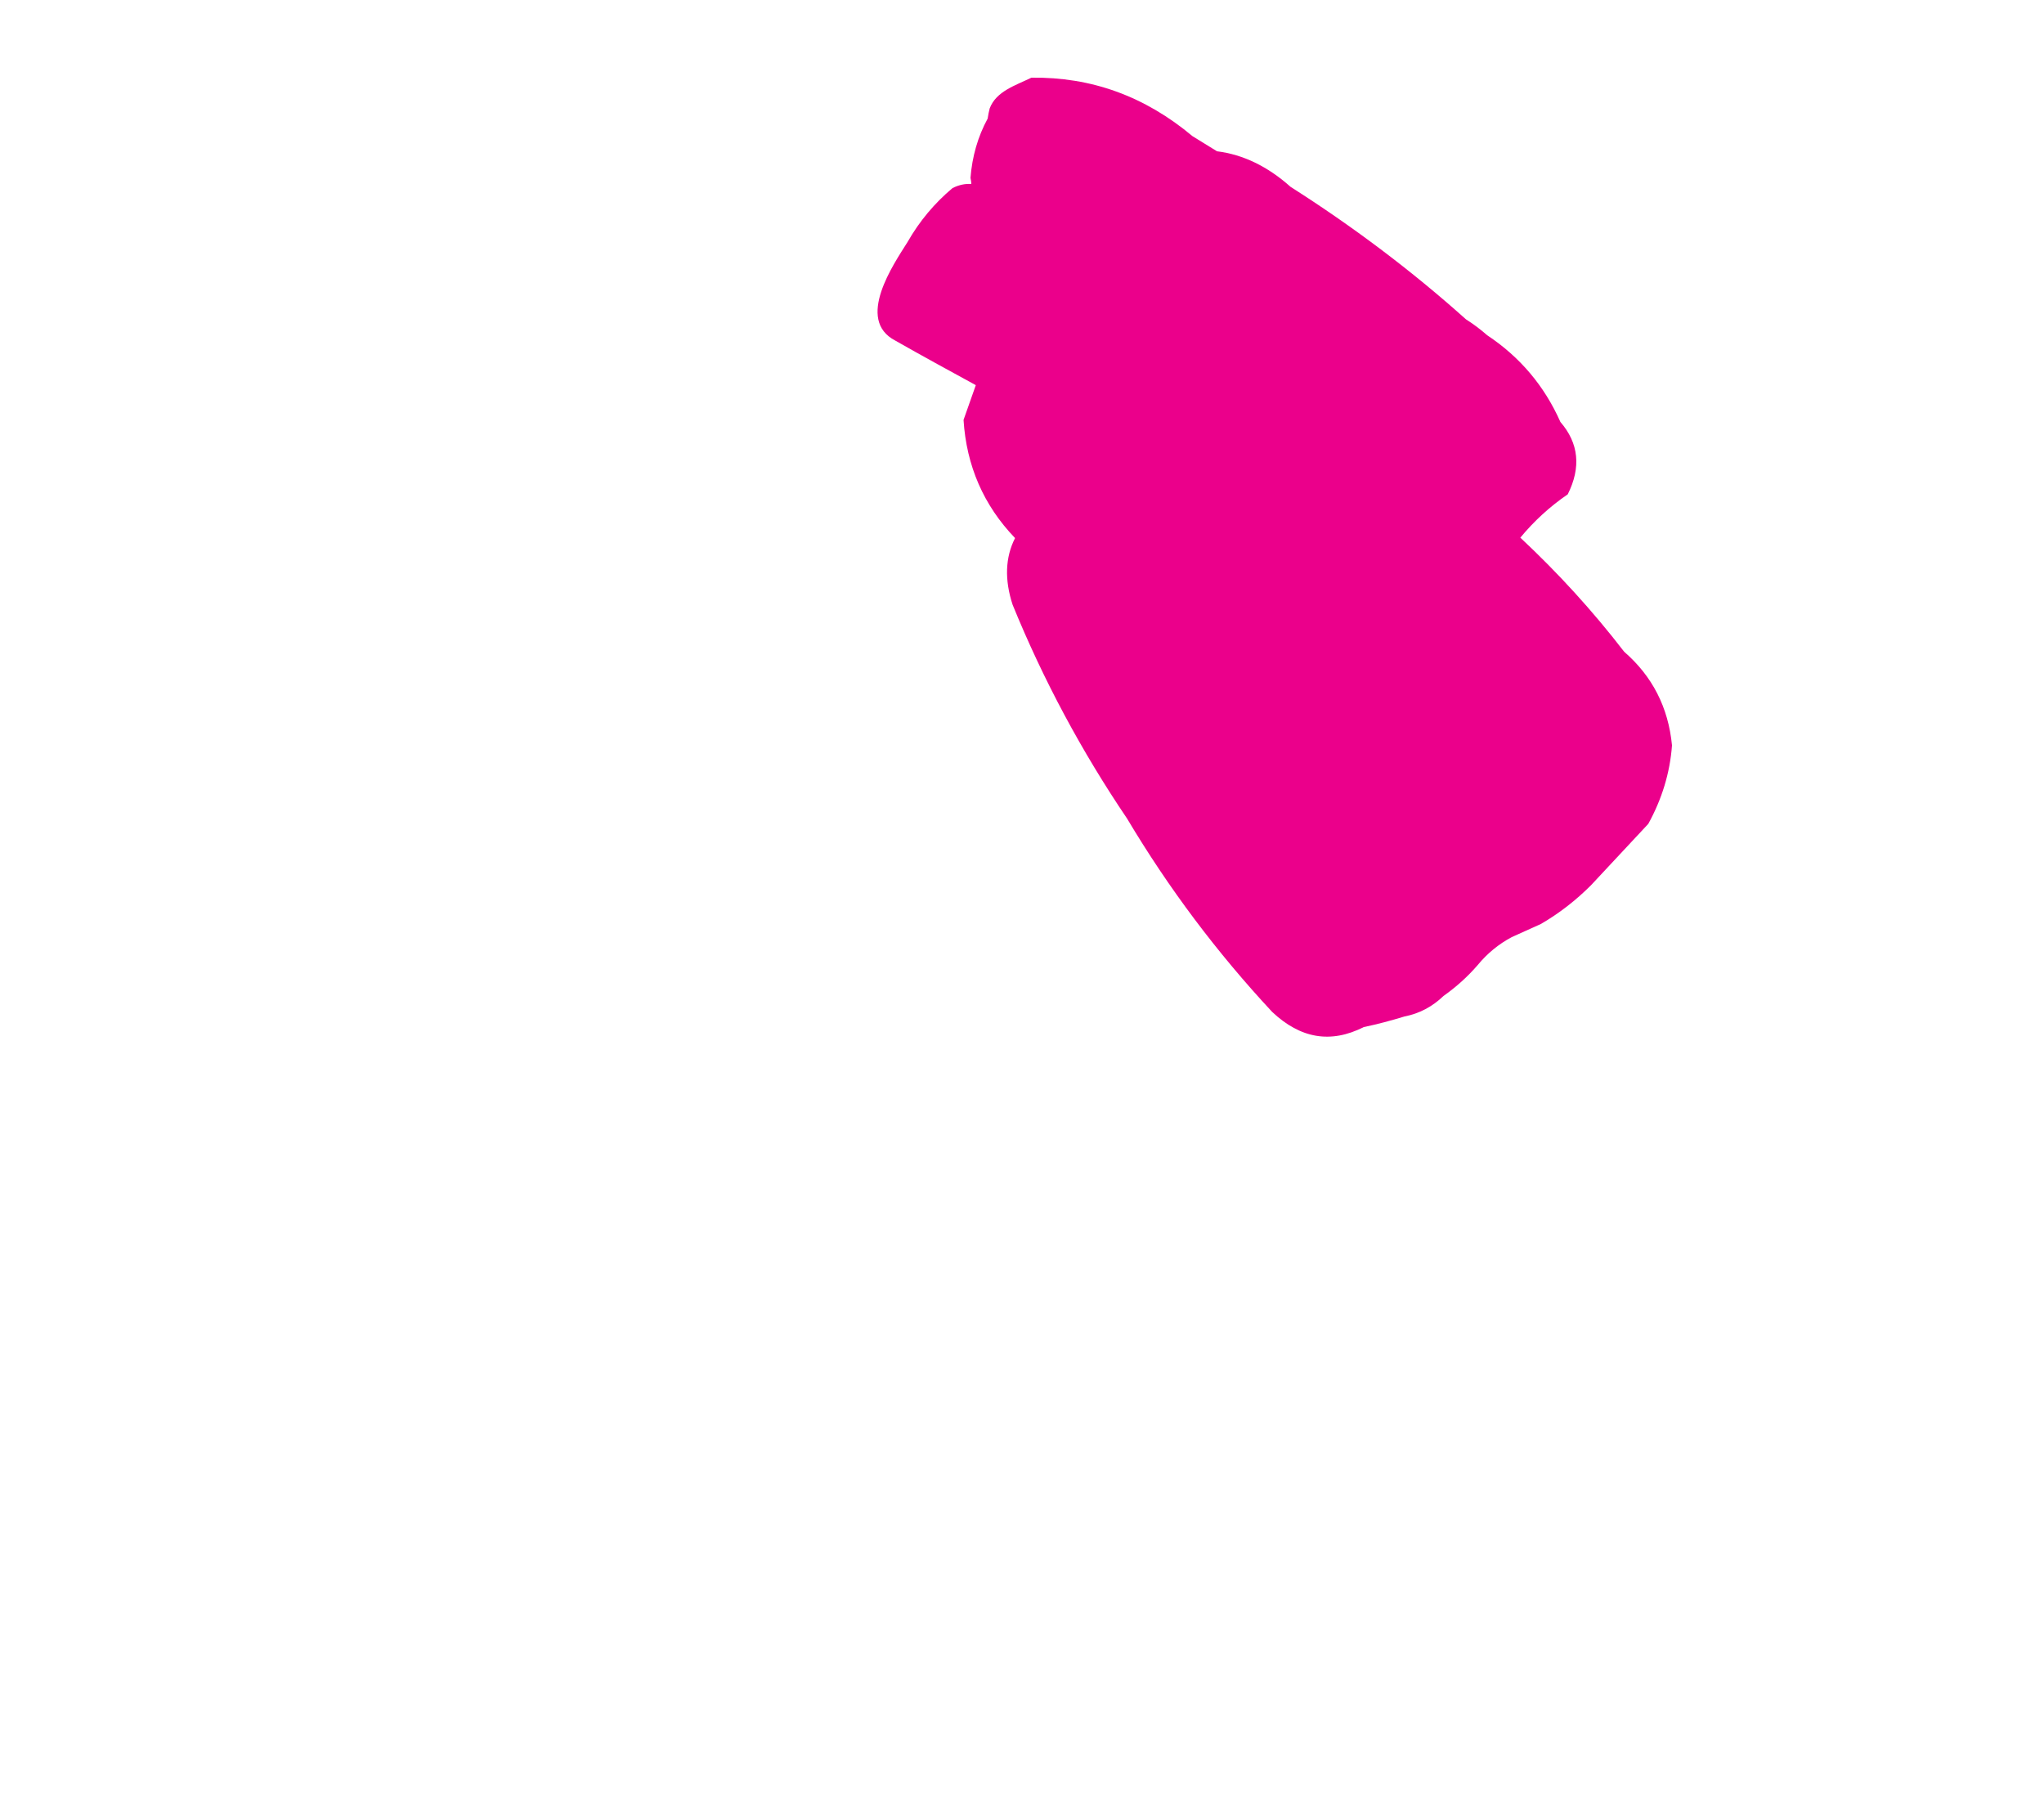 <svg xmlns="http://www.w3.org/2000/svg" xmlns:xlink="http://www.w3.org/1999/xlink" id="Layer_5" x="0px" y="0px" viewBox="0 0 500 440" style="enable-background:new 0 0 500 440;" xml:space="preserve"><style type="text/css">	.st0{fill:#EB008B;}</style><path class="st0" d="M397.3,159.4L397.3,159.4c-7.7-10-16.2-19.3-25.4-27.9c3.3-4,7.2-7.6,11.6-10.6c3.3-6.6,2.7-12.5-1.8-17.7 c-3.9-8.8-9.9-15.9-17.9-21.2c-1.6-1.4-3.3-2.7-5.2-3.9c-13.4-12-27.8-22.8-42.9-32.4c-5.6-5-11.6-7.9-18-8.7c-2-1.2-4-2.5-6-3.7 C280,23.5,266.9,18.8,252.3,19c-3.9,1.9-8.6,3.3-10.2,7.5c-0.2,0.8-0.4,1.7-0.5,2.5c-2.4,4.4-3.8,9.3-4.2,14.5 c0.1,0.5,0.2,1,0.2,1.5c-1.5-0.1-3,0.2-4.6,1c-4.4,3.7-8.1,8.1-11,13.2c-3.4,5.4-12.8,19-3,24.1c6.5,3.7,13.1,7.3,19.7,10.9 c-1,2.8-2,5.7-3,8.5c0.7,11.2,4.9,20.9,12.6,28.9c-2.4,4.7-2.6,10.2-0.6,16.3c7.5,18.4,16.9,35.9,28,52.3 c10.2,17.1,22,32.8,35.5,47.3c6.9,6.5,14.3,7.8,22.4,3.7c3.4-0.7,6.7-1.6,10-2.6c3.6-0.7,6.8-2.4,9.5-5c3.1-2.2,5.9-4.7,8.4-7.6 c2.3-2.8,5.1-5.1,8.3-6.8c2.4-1.1,4.7-2.1,7.1-3.2c4.5-2.6,8.6-5.8,12.3-9.5c4.7-5,9.3-10,14-15c3.3-6,5.3-12.4,5.8-19.2 C408.1,173,404.2,165.4,397.3,159.4z"></path></svg>